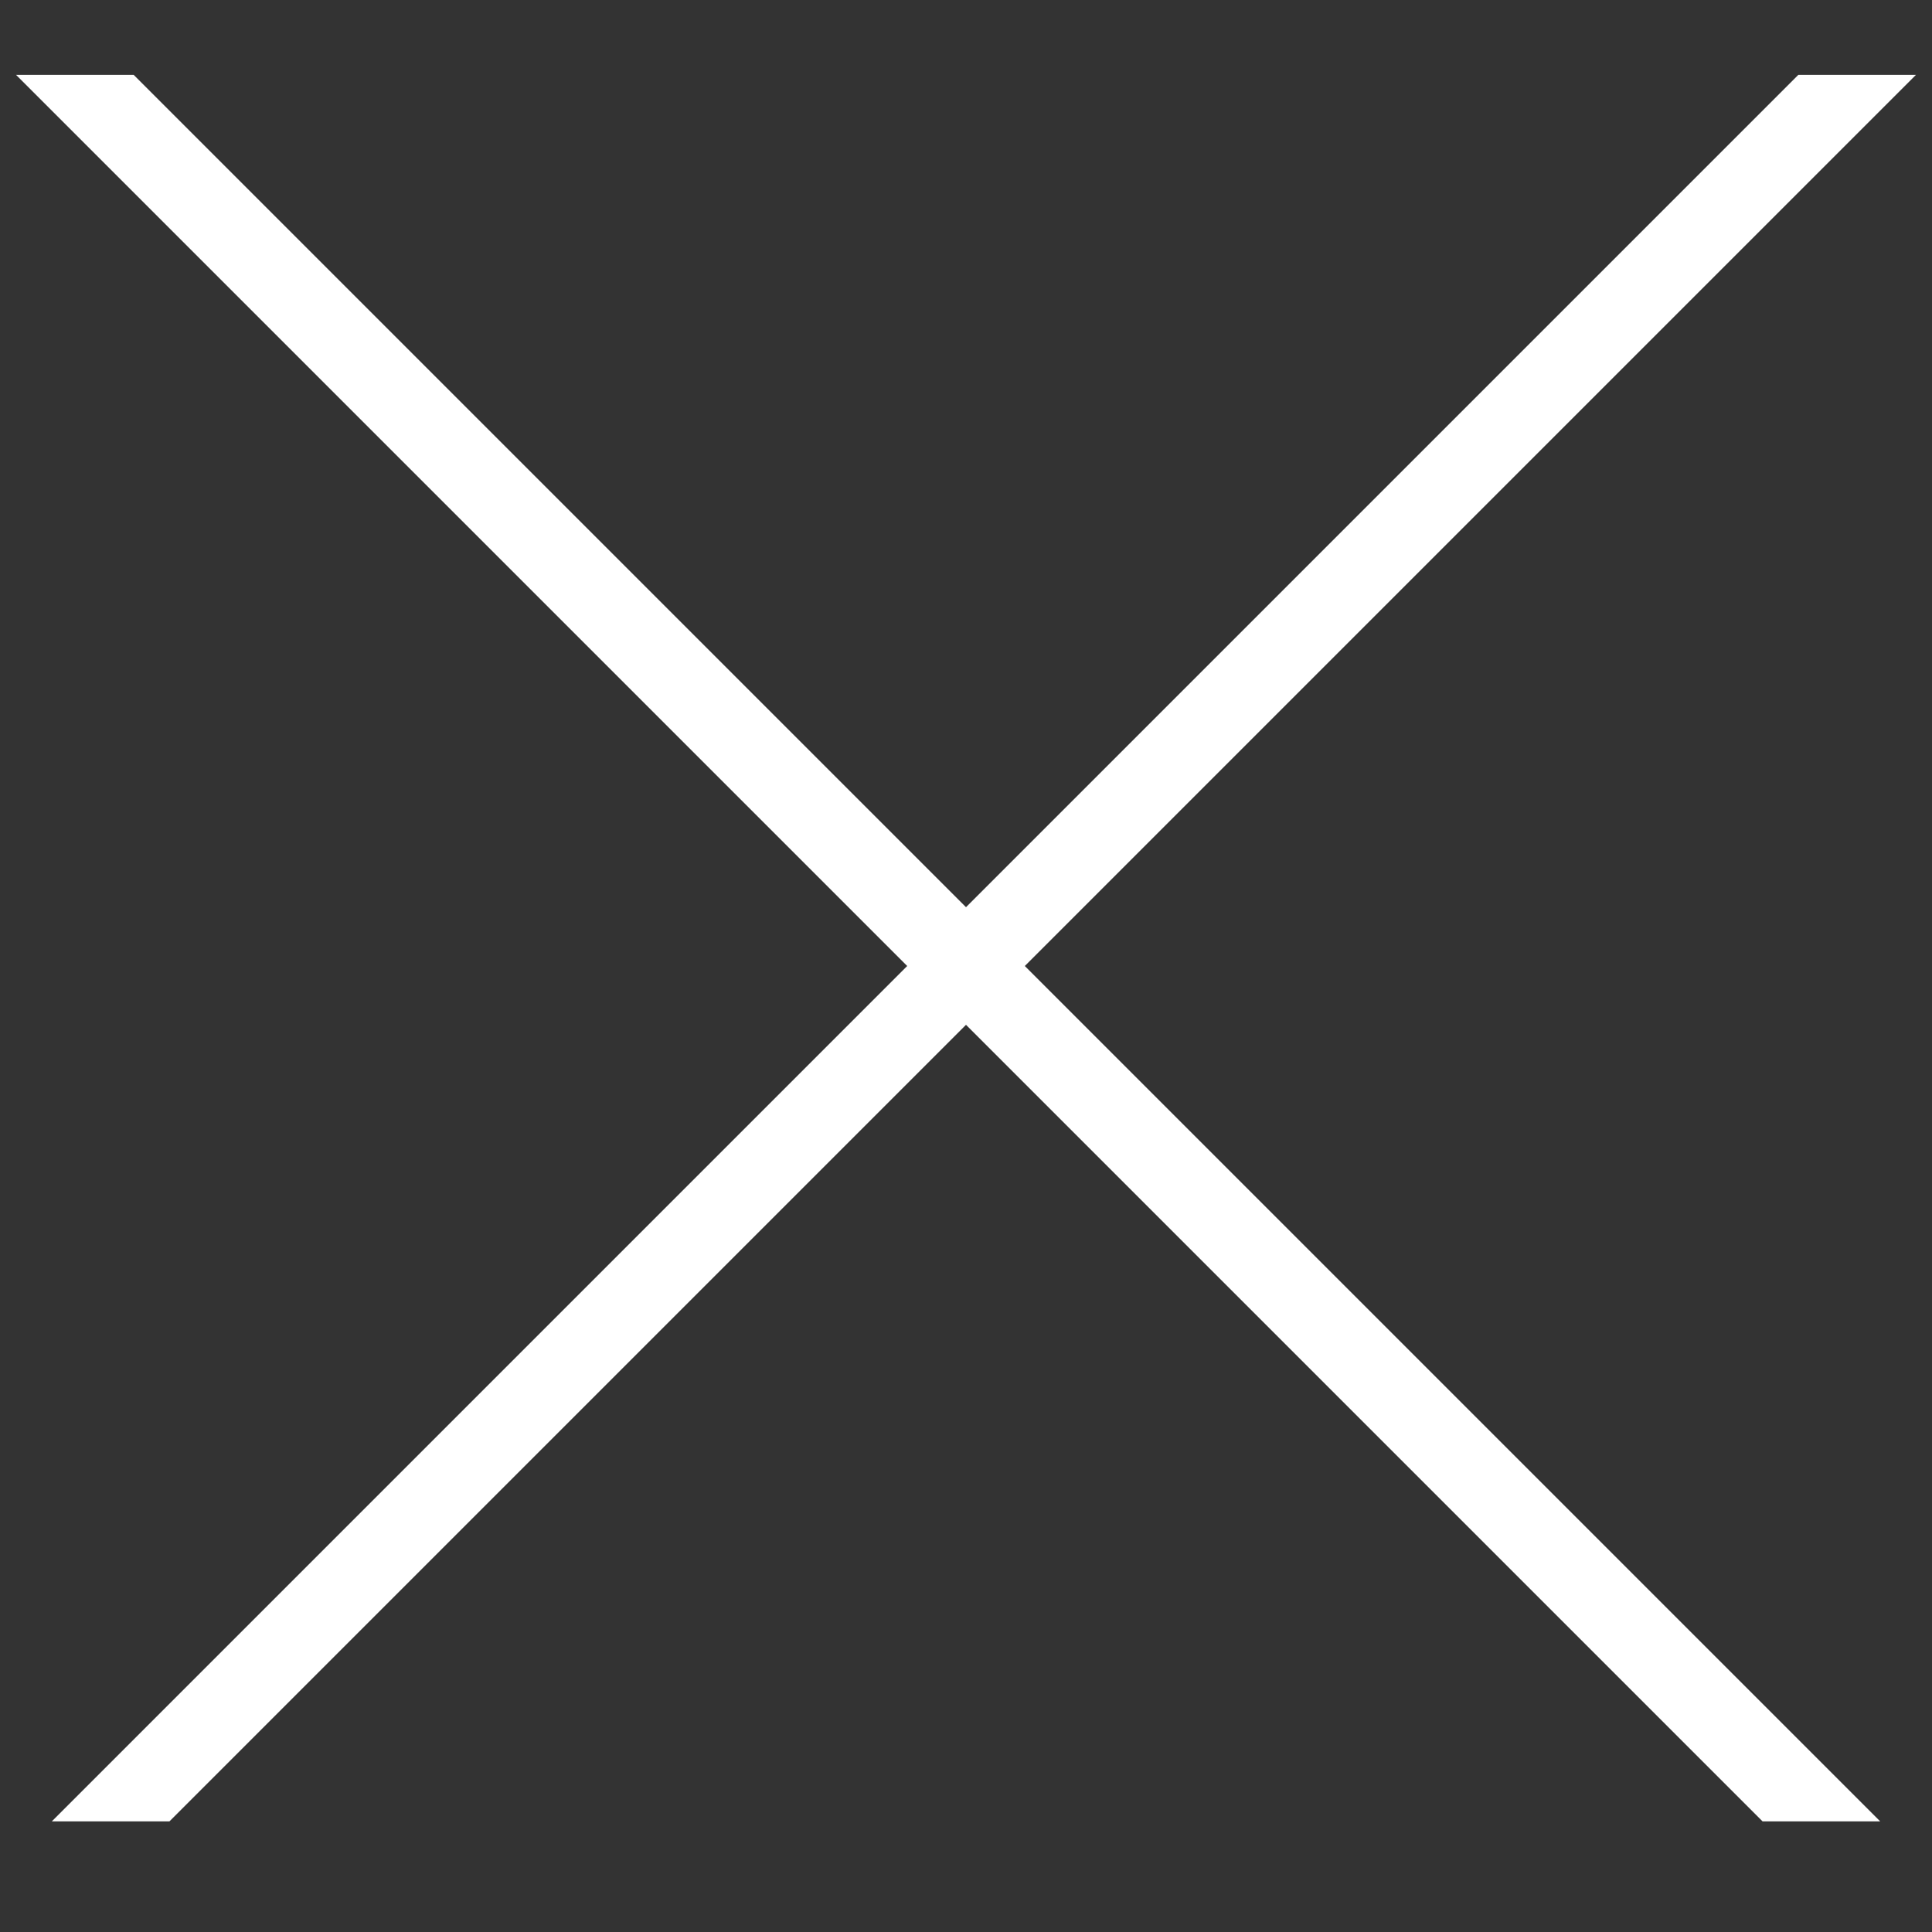 <svg xmlns="http://www.w3.org/2000/svg" xmlns:xlink="http://www.w3.org/1999/xlink" width="23.23" height="23.23" viewBox="0 0 23.23 23.23"><rect x="0" y="0" width="23.23" height="23.23" fill="#333333" stroke="none"/><defs><style>.a,.c{fill:none;}.b{clip-path:url(#a);}.c{stroke:#fff;stroke-linecap:round;}</style><clipPath id="a" transform="translate(-1.06 0.9)"><rect class="a" width="26" height="21"/></clipPath></defs><g class="b"><line class="c" x1="22.73" y1="0.5" x2="0.5" y2="22.73"/><line class="c" x1="0.5" y1="0.5" x2="22.73" y2="22.73"/></g></svg>